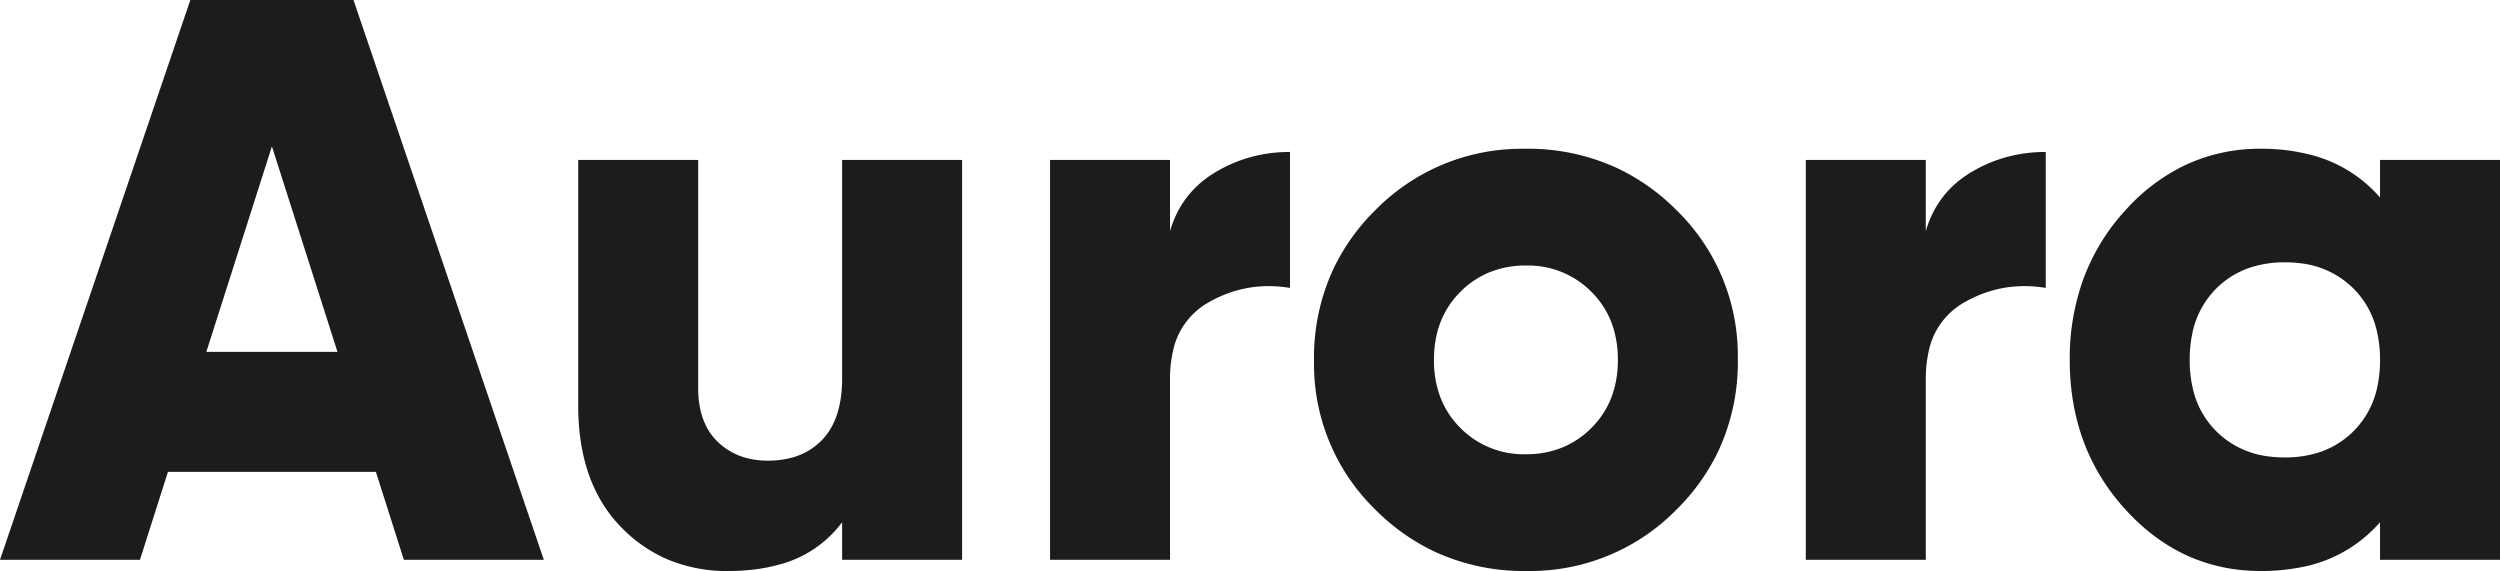 <svg width="312.6" height="71.402" viewBox="0 0 312.6 71.402" xmlns="http://www.w3.org/2000/svg"><g id="svgGroup" stroke-linecap="round" fill-rule="evenodd" font-size="9pt" stroke="#1c1c1c" stroke-width="0" fill="#1c1c1c" style="stroke:#1c1c1c;stroke-width:0;fill:#1c1c1c"><path d="M 105.3 47.3 L 105.3 20 L 120.3 20 L 120.3 70 L 105.3 70 L 105.3 65.3 A 14.276 14.276 0 0 1 97.359 70.612 Q 94.522 71.4 91 71.4 A 19.092 19.092 0 0 1 83.689 70.036 A 17.8 17.8 0 0 1 77.65 65.9 Q 72.3 60.4 72.3 50.7 L 72.3 20 L 87.3 20 L 87.3 48.5 Q 87.3 52.9 89.75 55.25 Q 92.2 57.6 96 57.6 A 11.467 11.467 0 0 0 98.915 57.249 A 8.14 8.14 0 0 0 102.8 55 Q 105.3 52.4 105.3 47.3 Z M 68 70 L 50.5 70 L 47 59 L 21 59 L 17.5 70 L 0 70 L 23.8 0 L 44.2 0 L 68 70 Z M 297.6 24.7 L 297.6 20 L 312.6 20 L 312.6 70 L 297.6 70 L 297.6 65.3 A 17.287 17.287 0 0 1 287.364 70.995 A 25.601 25.601 0 0 1 282.7 71.4 Q 272.8 71.4 265.8 63.75 Q 258.8 56.1 258.8 45 A 29.116 29.116 0 0 1 260.496 34.909 A 25.976 25.976 0 0 1 265.8 26.25 A 24.004 24.004 0 0 1 272.967 20.775 A 21.881 21.881 0 0 1 282.7 18.6 A 24.222 24.222 0 0 1 288.919 19.354 A 16.984 16.984 0 0 1 297.6 24.7 Z M 146.3 20 L 146.3 28.9 Q 147.7 24.1 151.95 21.55 Q 156.2 19 161.3 19 L 161.3 36 Q 155.8 35.1 151.05 37.85 A 9.096 9.096 0 0 0 146.636 44.068 A 15.455 15.455 0 0 0 146.3 47.4 L 146.3 70 L 131.3 70 L 131.3 20 L 146.3 20 Z M 240.8 20 L 240.8 28.9 Q 242.2 24.1 246.45 21.55 Q 250.7 19 255.8 19 L 255.8 36 Q 250.3 35.1 245.55 37.85 A 9.096 9.096 0 0 0 241.136 44.068 A 15.455 15.455 0 0 0 240.8 47.4 L 240.8 70 L 225.8 70 L 225.8 20 L 240.8 20 Z M 191.146 71.398 A 25.617 25.617 0 0 0 209.6 63.75 A 26.006 26.006 0 0 0 214.897 56.324 A 26.342 26.342 0 0 0 217.3 45 A 31.77 31.77 0 0 0 217.298 44.654 A 25.366 25.366 0 0 0 209.6 26.25 A 26.263 26.263 0 0 0 202.212 21.021 A 26.571 26.571 0 0 0 190.8 18.6 A 31.984 31.984 0 0 0 190.454 18.602 A 25.617 25.617 0 0 0 172 26.25 A 26.006 26.006 0 0 0 166.703 33.676 A 26.342 26.342 0 0 0 164.3 45 A 31.77 31.77 0 0 0 164.302 45.346 A 25.366 25.366 0 0 0 172 63.75 A 26.263 26.263 0 0 0 179.388 68.979 A 26.571 26.571 0 0 0 190.8 71.4 A 31.984 31.984 0 0 0 191.146 71.398 Z M 277.1 53.9 A 11.12 11.12 0 0 0 283.764 57.082 A 15.36 15.36 0 0 0 285.7 57.2 A 13.846 13.846 0 0 0 289.667 56.658 A 10.82 10.82 0 0 0 294.3 53.9 A 11.001 11.001 0 0 0 297.309 48.122 A 15.969 15.969 0 0 0 297.6 45 A 15.375 15.375 0 0 0 297.155 41.198 A 10.846 10.846 0 0 0 294.3 36.1 A 11.12 11.12 0 0 0 287.636 32.918 A 15.36 15.36 0 0 0 285.7 32.8 A 13.846 13.846 0 0 0 281.733 33.342 A 10.82 10.82 0 0 0 277.1 36.1 A 11.001 11.001 0 0 0 274.091 41.878 A 15.969 15.969 0 0 0 273.8 45 A 15.375 15.375 0 0 0 274.245 48.802 A 10.846 10.846 0 0 0 277.1 53.9 Z M 182.6 53.5 A 11.105 11.105 0 0 0 190.647 56.799 A 14.442 14.442 0 0 0 190.8 56.8 A 11.959 11.959 0 0 0 195.268 55.988 A 11.016 11.016 0 0 0 199 53.5 Q 202.3 50.2 202.3 45 A 13.361 13.361 0 0 0 201.714 40.955 A 10.835 10.835 0 0 0 199 36.5 A 11.105 11.105 0 0 0 190.953 33.201 A 14.442 14.442 0 0 0 190.8 33.2 A 11.959 11.959 0 0 0 186.332 34.012 A 11.016 11.016 0 0 0 182.6 36.5 Q 179.3 39.8 179.3 45 A 13.361 13.361 0 0 0 179.886 49.045 A 10.835 10.835 0 0 0 182.6 53.5 Z M 34 18.3 L 25.8 44 L 42.2 44 L 34 18.3 Z"/></g></svg>